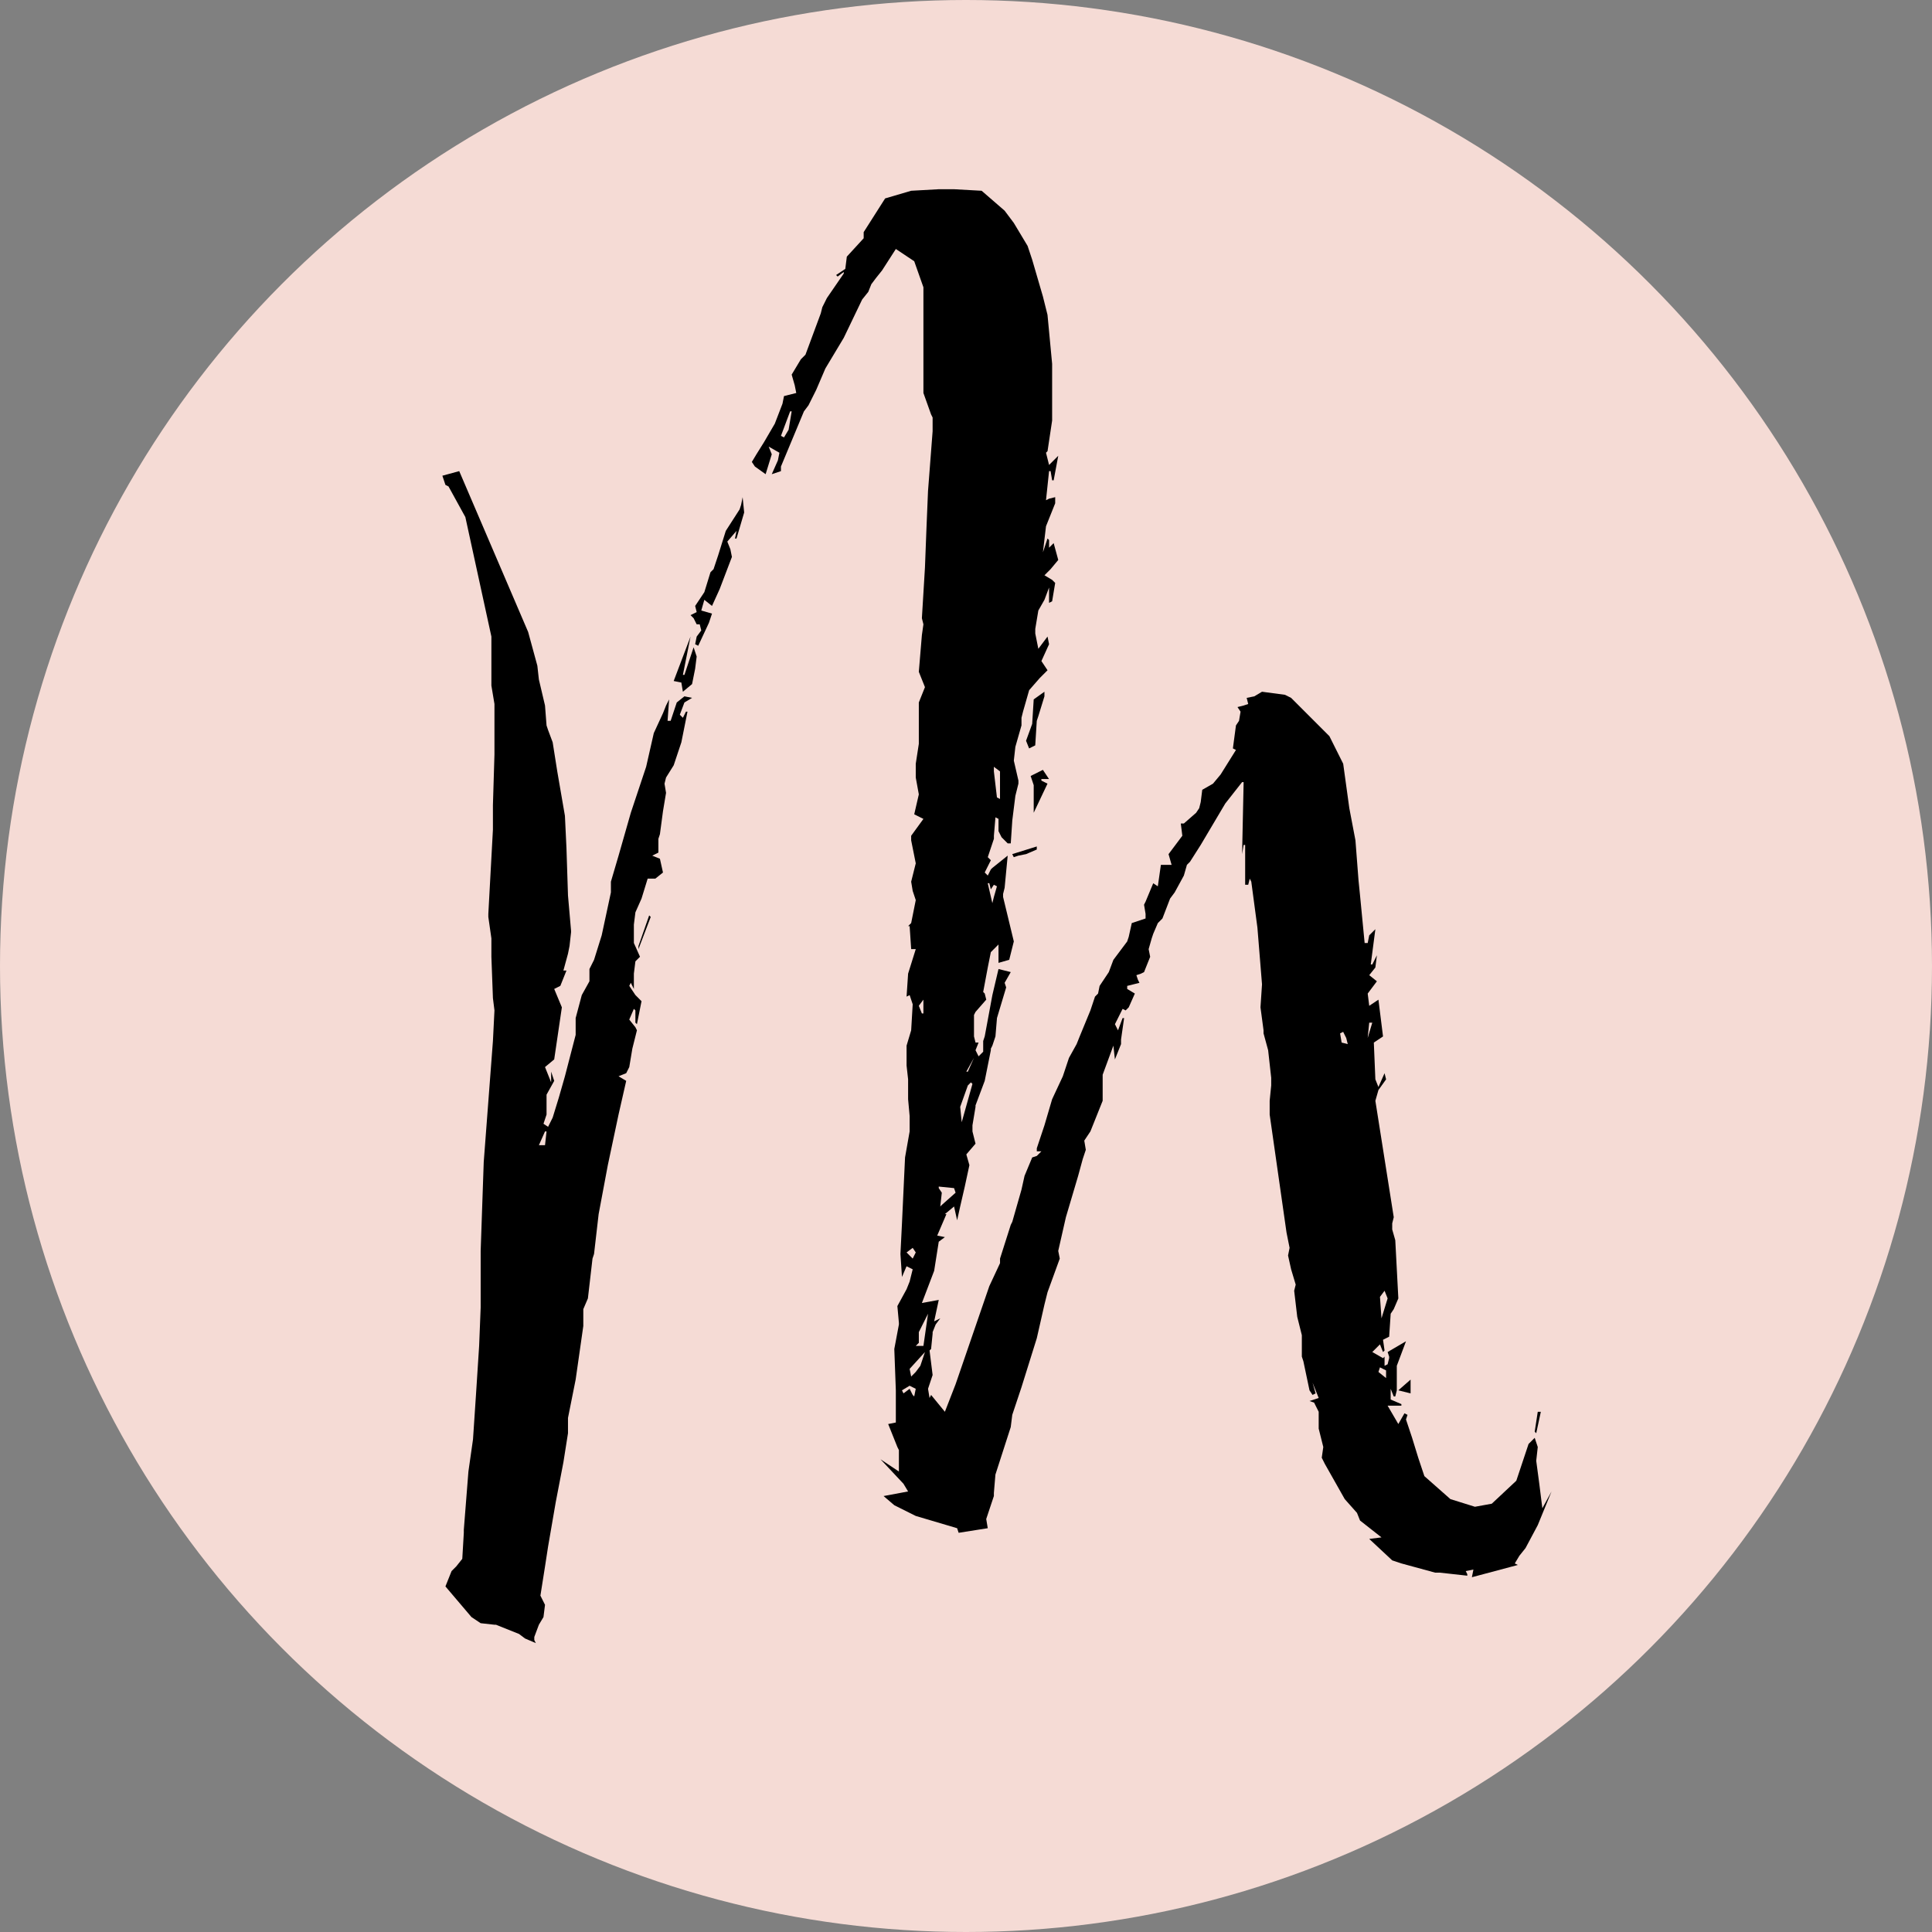 <svg xmlns="http://www.w3.org/2000/svg" version="1.1" xmlns:xlink="http://www.w3.org/1999/xlink" xmlns:svgjs="http://svgjs.dev/svgjs" width="512" height="512"><rect width="100%" height="100%" fill="#808080" stroke="none"/><svg id="SvgjsSvg1018" data-name="Group 589" xmlns="http://www.w3.org/2000/svg" width="512" height="512" viewBox="0 0 512 512">
  <path id="SvgjsPath1017" data-name="Path 1221" d="M512,512h0Z" fill="#fff"></path>
  <circle id="SvgjsCircle1016" data-name="Ellipse 101" cx="256" cy="256" r="256" fill="#f5dbd5"></circle>
  <path id="SvgjsPath1015" data-name="Path 1220" d="M319.116-4.872l.406-3.654-.812-2.436-1.624,1.624L313.838.406l-6.5,6.09-4.466.812-6.5-2.03-6.9-6.09-1.624-4.872-1.624-5.278L284.6-15.834l.406-1.218-.812-.406-1.624,2.842-2.842-4.872h3.654v-.406l-2.842-1.218v-2.842l.812,2.03h.406l.406-1.624v-6.5l2.436-6.5L279.734-33.7l.406,1.218v.406l-.406,1.624-.812.406V-32.48l-.406.406L275.674-33.7l2.03-2.03.812,2.03.406-.406-.406-2.842,1.624-.812.406-6.09.812-1.218,1.218-2.842-.812-15.428-.812-2.842V-67.8l.406-1.624-4.872-30.856.812-2.842,2.03-2.842-.406-1.624-1.624,3.654-.812-2.03-.406-9.744,2.436-1.624-1.218-9.744-2.436,1.624-.406-3.248,2.436-3.248-2.03-1.624,1.624-2.03.406-3.248-1.218,2.436h-.406l1.218-9.338-1.624,1.624-.406,2.03h-.812l-1.218-12.586-.406-4.06-.812-10.556-1.624-8.526L267.96-189.6l-3.654-7.308-10.15-10.15-1.624-.812-6.09-.812-2.03,1.218-2.03.406.406,1.624-1.218.406-1.624.406.812,1.218-.406,2.436-.812,1.218-.812,6.09.812.406-4.06,6.5-2.03,2.436-2.842,1.624-.406,3.248-.406,1.624-.812,1.218-3.248,2.842h-.812l.406,3.248-3.654,4.872.812,2.842h-2.842l-.812,5.684-1.218-.812-2.03,4.872-.406.812.406,2.436v1.218l-3.654,1.218-.812,3.654-.406,1.218-3.654,4.872-1.218,3.248-2.436,3.654L203-128.7l-.812.812-1.218,3.654-2.842,6.9-.812,2.03-2.03,3.654-1.624,4.872-2.842,6.09-2.03,6.9-2.03,6.09v.812h1.218l-1.218,1.218-1.218.406-2.03,4.872-.812,3.654-2.436,8.526-.406.812-2.842,8.932v1.218l-2.842,6.09-8.932,25.984-2.842,7.31-3.654-4.466-.406.812-.406-2.436,1.218-3.654-.812-6.5.406-.406.406-4.06v-.406l.812-2.03,1.218-1.624-1.624.812,1.218-5.684-4.466.812,3.248-8.526,1.218-7.714,1.624-1.218-2.03-.406,2.436-5.684H162.4l2.436-2.03.812,3.654.812-3.654,1.218-5.278,1.222-5.68-.812-2.842,2.436-2.842-.812-3.248v-1.624l.812-4.872v-.406l2.436-6.5,1.624-8.12v-.406l.406-.812.812-2.436.406-4.872,2.436-8.12-.406-1.218,1.624-2.842-3.248-.812-1.624,6.9-2.03,10.962-.406,1.218v2.842l-1.218,1.218-.812-1.624.812-2.03h-.812l-.406-1.624v-5.684l.406-.812,2.842-3.248-.406-1.624-.406-.406,1.218-6.5.812-4.06,2.03-2.03v4.872l2.842-.812,1.218-4.872-2.842-11.774v-.812l.406-1.624.812-8.526L174.99-162l-.406.406-.812,1.624-.812-.812,1.624-3.248-.812-.812,1.624-4.872v-.812l.406-4.872.812.406v3.248l.812,1.624,1.624,1.624h.812l.406-6.09.812-6.5.812-3.248v-.812l-1.218-5.278.406-3.654,1.624-5.684v-2.03l.406-1.624,1.624-5.684,2.842-3.248,2.03-2.03-1.624-2.436,2.03-4.466-.406-2.03-2.436,3.248-.812-4.06v-1.218l.812-4.872,1.624-2.842,1.218-3.248v4.06l.812-.406.812-4.872-.812-.812-2.03-1.218,1.624-1.624,2.03-2.436-1.218-4.466-1.218,1.218v-2.03l-.406-.406-1.218,3.654.812-6.9,2.436-6.09v-1.624l-1.624.406-.812.406.812-7.714h.406l.406,2.436h.406l1.218-6.5-2.436,2.436-.812-3.248.406-.406,1.218-8.12v-15.022L189.6-308.56l-1.218-4.872-2.842-9.744-1.218-3.654-3.654-6.09-2.436-3.248-6.09-5.278-7.308-.406h-4.06l-7.308.406-6.9,2.03-5.684,8.932v1.624l-4.466,4.872-.406,3.248-2.436,1.624.406.406,1.624-1.218v.406l-4.466,6.5-1.218,2.436-.406,1.624L125.454-298l-1.218,1.218-2.436,4.06.812,2.842.406,2.03-3.248.812-.406,2.03-2.03,5.278-2.842,4.872-2.03,3.248-1.218,2.03.812,1.218,2.842,2.03,1.624-5.278-.812-2.03,2.842,1.624-.406,2.03-1.624,3.654,2.436-.812v-1.218l6.09-14.616,1.218-1.624,2.03-4.06,2.436-5.684,4.872-8.12,4.872-10.15,1.624-2.03.812-2.03,1.218-1.624,1.624-2.03,3.654-5.684,4.872,3.248,2.436,6.9v28.014l2.03,5.684.406.812v3.654l-1.218,15.834-.406,9.744-.406,10.556-.812,13.4.406,1.624-.406,2.842-.812,9.744,1.624,4.06-1.624,4.06v10.962l-.812,5.278v3.654l.812,4.466L154.28-176.2l2.436,1.218-3.248,4.466v1.218l1.218,6.09-1.218,4.872.406,2.436.812,2.436-1.218,6.09-.812.812h.406l.406,6.09h1.218l-2.03,6.5-.406,6.09.812-.406.812,2.436-.406,6.9-1.218,4.06v5.278l.406,3.654v5.278l.406,4.466v4.06l-1.218,6.9L151.032-67.8l-.406,8.12.406,6.09,1.218-2.842,1.624.812-.812,3.248-.812,2.03-2.436,4.466.406,4.466V-41L149-34.51l.406,10.962v8.526l-2.03.406,2.436,6.09.406.812V-2.03l-4.872-3.248,6.09,6.5,1.218,2.03-6.5,1.218L149,6.9l5.684,2.842,10.962,3.248.406,1.218,7.714-1.218-.406-2.436,2.03-6.09v-.81l.406-4.872,4.06-12.586.406-3.248L182.7-24.36l4.06-12.992,2.03-8.932.812-3.248,3.248-8.932-.406-2.03,2.03-8.932,3.248-10.962,1.218-4.466.812-2.436-.406-2.436,1.624-2.436,3.248-8.12v-6.9l2.842-7.714.406,3.654,1.624-4.06v-1.218l.812-5.684h-.4l-1.218,3.248-.812-1.624,2.03-4.06.812.406.812-.812,1.624-3.654-2.03-1.218v-.812l3.248-.812-.406-.812-.406-1.218,1.218-.406.812-.406,1.624-4.06-.406-2.03.812-2.842.406-1.218,1.218-2.842,1.218-1.218,2.03-5.278L223.3-155.5l2.436-4.466.812-2.842.812-.812,2.842-4.466,6.5-10.962,4.466-5.684h.406l-.406,19.082.406-2.436h.406v10.556h.812l.406-1.624.406.812,1.624,12.18,1.218,15.022-.406,6.09.812,6.09v.812l1.218,4.466.812,7.308v2.03l-.406,4.06v3.654l4.466,31.262.812,4.06-.406,2.03.812,3.654,1.218,4.06-.406,1.624.812,6.9L257-38.164v5.684l.406,1.218,1.624,7.714.812,1.218.812-.406-.812-2.842,1.624,4.06-2.436.812,1.218.406,1.218,2.436V-13.4l1.218,4.872-.406,2.842.812,1.624,5.278,9.338,3.248,3.654.812,2.03,5.684,4.466-3.248.406,6.09,5.684,2.436.812,8.932,2.436h1.218l7.308.812V25.17l-.406-.812,2.03-.406-.406,2.03,12.18-3.248-.812-.406,1.218-2.03,1.624-2.03,3.248-6.09,3.654-8.932L320.74,7.714l-.812-6.5ZM118.958-276.486l2.436-6.5h.406l-.812,4.872-1.218,2.03ZM91.35-205.842l-1.624,4.872h-.812l.406-5.684-.812,1.624L87.7-203l-2.436,5.278-2.03,8.932-4.06,12.18-3.248,11.368-2.03,6.9v2.842l-2.44,11.37-2.03,6.5-1.218,2.43v3.248l-2.03,3.654-1.624,6.09v4.466L61.712-106.78,60.088-101.1l-1.624,5.278L57.246-93.38l-1.218-.812.812-2.436v-5.278l2.03-3.654L58.058-108v2.842l-1.624-4.06,2.436-2.03,2.03-13.8-2.03-4.872,1.624-.812,1.624-4.06h-.812l1.218-4.466.406-2.03.406-3.654v-.406l-.812-9.338-.406-12.586-.406-8.526-2.03-11.774-1.218-7.714-1.218-3.248-.406-1.218-.406-5.278-1.624-6.9-.406-3.654-2.436-8.932L33.7-267.148l-4.466,1.218.812,2.436.812.406,4.466,8.12,6.9,31.668v12.992l.812,4.872v13.4l-.406,13.4v6.5l-1.218,22.33V-149l.812,5.684v4.872l.406,10.962.406,3.248-.406,8.12L40.194-84.042l-.812,23.548v15.022l-.406,10.15-.812,12.586-.812,12.18L36.134-2.03,34.916,13.4v.812l-.406,6.9-1.624,2.03L31.668,24.36l-1.624,4.06,6.9,8.12,2.436,1.624,3.654.406h.406l6.09,2.436,1.624,1.218L54,43.442l-.406-.812v-.812L54.81,38.57l1.218-2.03.406-3.248-1.218-2.436,1.218-7.714.812-5.278L59.276,6.09l2.03-10.556,1.218-7.714v-4.06l2.03-10.15,2.03-14.21v-4.466L67.8-47.908l1.22-10.556.406-1.218,1.218-10.556L73.08-83.23l2.842-13.4,2.03-8.932-2.03-1.218,2.03-.812.812-1.624.812-4.872,1.218-4.872-.406-.812-1.624-2.03,1.218-2.842.406.406v3.248l.406.406,1.218-6.09L80.388-128.3l-1.624-2.436.406-.812.812,1.624v-4.06l.406-3.248,1.218-1.218-1.624-3.65v-4.872l.406-3.248,1.624-3.654,1.624-5.278h2.03l2.03-1.624-.812-3.654-2.03-.812,1.624-.812v-3.654l.406-1.218.812-6.09.812-4.872-.406-2.436.406-1.624,2.03-3.248,2.03-6.09,1.624-8.12h-.406l-.812,1.624-.812-.812,1.218-3.248,2.03-1.218-2.03-.406Zm12.992-45.472-2.03,6.5-1.218,3.654-.812.812-1.624,5.278-2.436,3.654.406,1.624L95-228.984l.812.812.812,1.624h.812l.406,1.624L96.628-223.3l-.406,2.03.812.406,2.842-6.09.812-2.436-2.842-.812.812-2.842,2.03,1.624,2.03-4.466,3.248-8.526-.406-2.03-.812-2.03,2.436-2.842-.406,2.03h.406l2.03-6.9-.406-4.06-.406,2.03L108-257ZM95-223.3l-4.466,11.774,2.03.406.406,2.436,2.436-2.03.812-4.06.406-3.248-.812-2.436L93.38-213.15h-.406Zm93.786,15.834v-1.218l-2.842,2.03-.406,6.5-1.624,4.466.812,2.03,1.624-.812.406-6.5.406-1.218Zm-11.774,27.2-.812-.406-.812-6.9v-1.218l1.624,1.218Zm8.12-6.09.812,2.436v7.308l3.654-7.714-1.624-.812v-.406H190l-1.624-2.436Zm-1.218,20.706,2.842-1.218v-.812l-6.5,2.03.406.812,1.218-.406Zm-8.526,8.12.812.406-.812,2.842-.406,1.624-1.218-5.278h.406l.406,1.624Zm-91.35,8.12L81.2-141.29v.812L84.448-149Zm72.268,25.984-.812-2.03,1.218-1.624v3.654Zm118.146,6.5.406-4.06h.812Zm-6.5-1.624.812,1.624.406,1.624-1.624-.406-.406-2.436ZM168.084-108l2.03-3.654L168.49-108Zm1.624,3.248L166.866-94.6l-.406-4.06,2.03-5.684.812-.812ZM56.434-92.162h.406l-.406,3.654H54.81Zm108.808,16.24-3.654,3.248-.406.406.406-3.654-.812-1.218v-.406l4.06.406ZM154.686-60.088l-.812,1.624-1.624-1.624,1.624-1.218ZM278.11-42.63l-.406-5.684,1.218-1.624.812,2.03ZM155.5-38.976l2.436-4.872-1.218,8.526h-2.03l.812-.812ZM153.468-27.2l-.406-2.03,4.06-4.466L155.9-30.044l-1.218,1.624ZM277.7-29.638l1.624.812v2.03L277.3-28.42Zm4.872,6.09,3.248.812V-26.39Zm-129.514-.406-1.624,1.218-.406-.812,2.03-1.218,1.624.812-.406,2.03-.406-.406ZM318.71-12.586l.406.406,1.218-5.684h-.812Z" transform="translate(88 392)"></path>
</svg><style>@media (prefers-color-scheme: light) { :root { filter: none; } }
@media (prefers-color-scheme: dark) { :root { filter: none; } }
</style></svg>